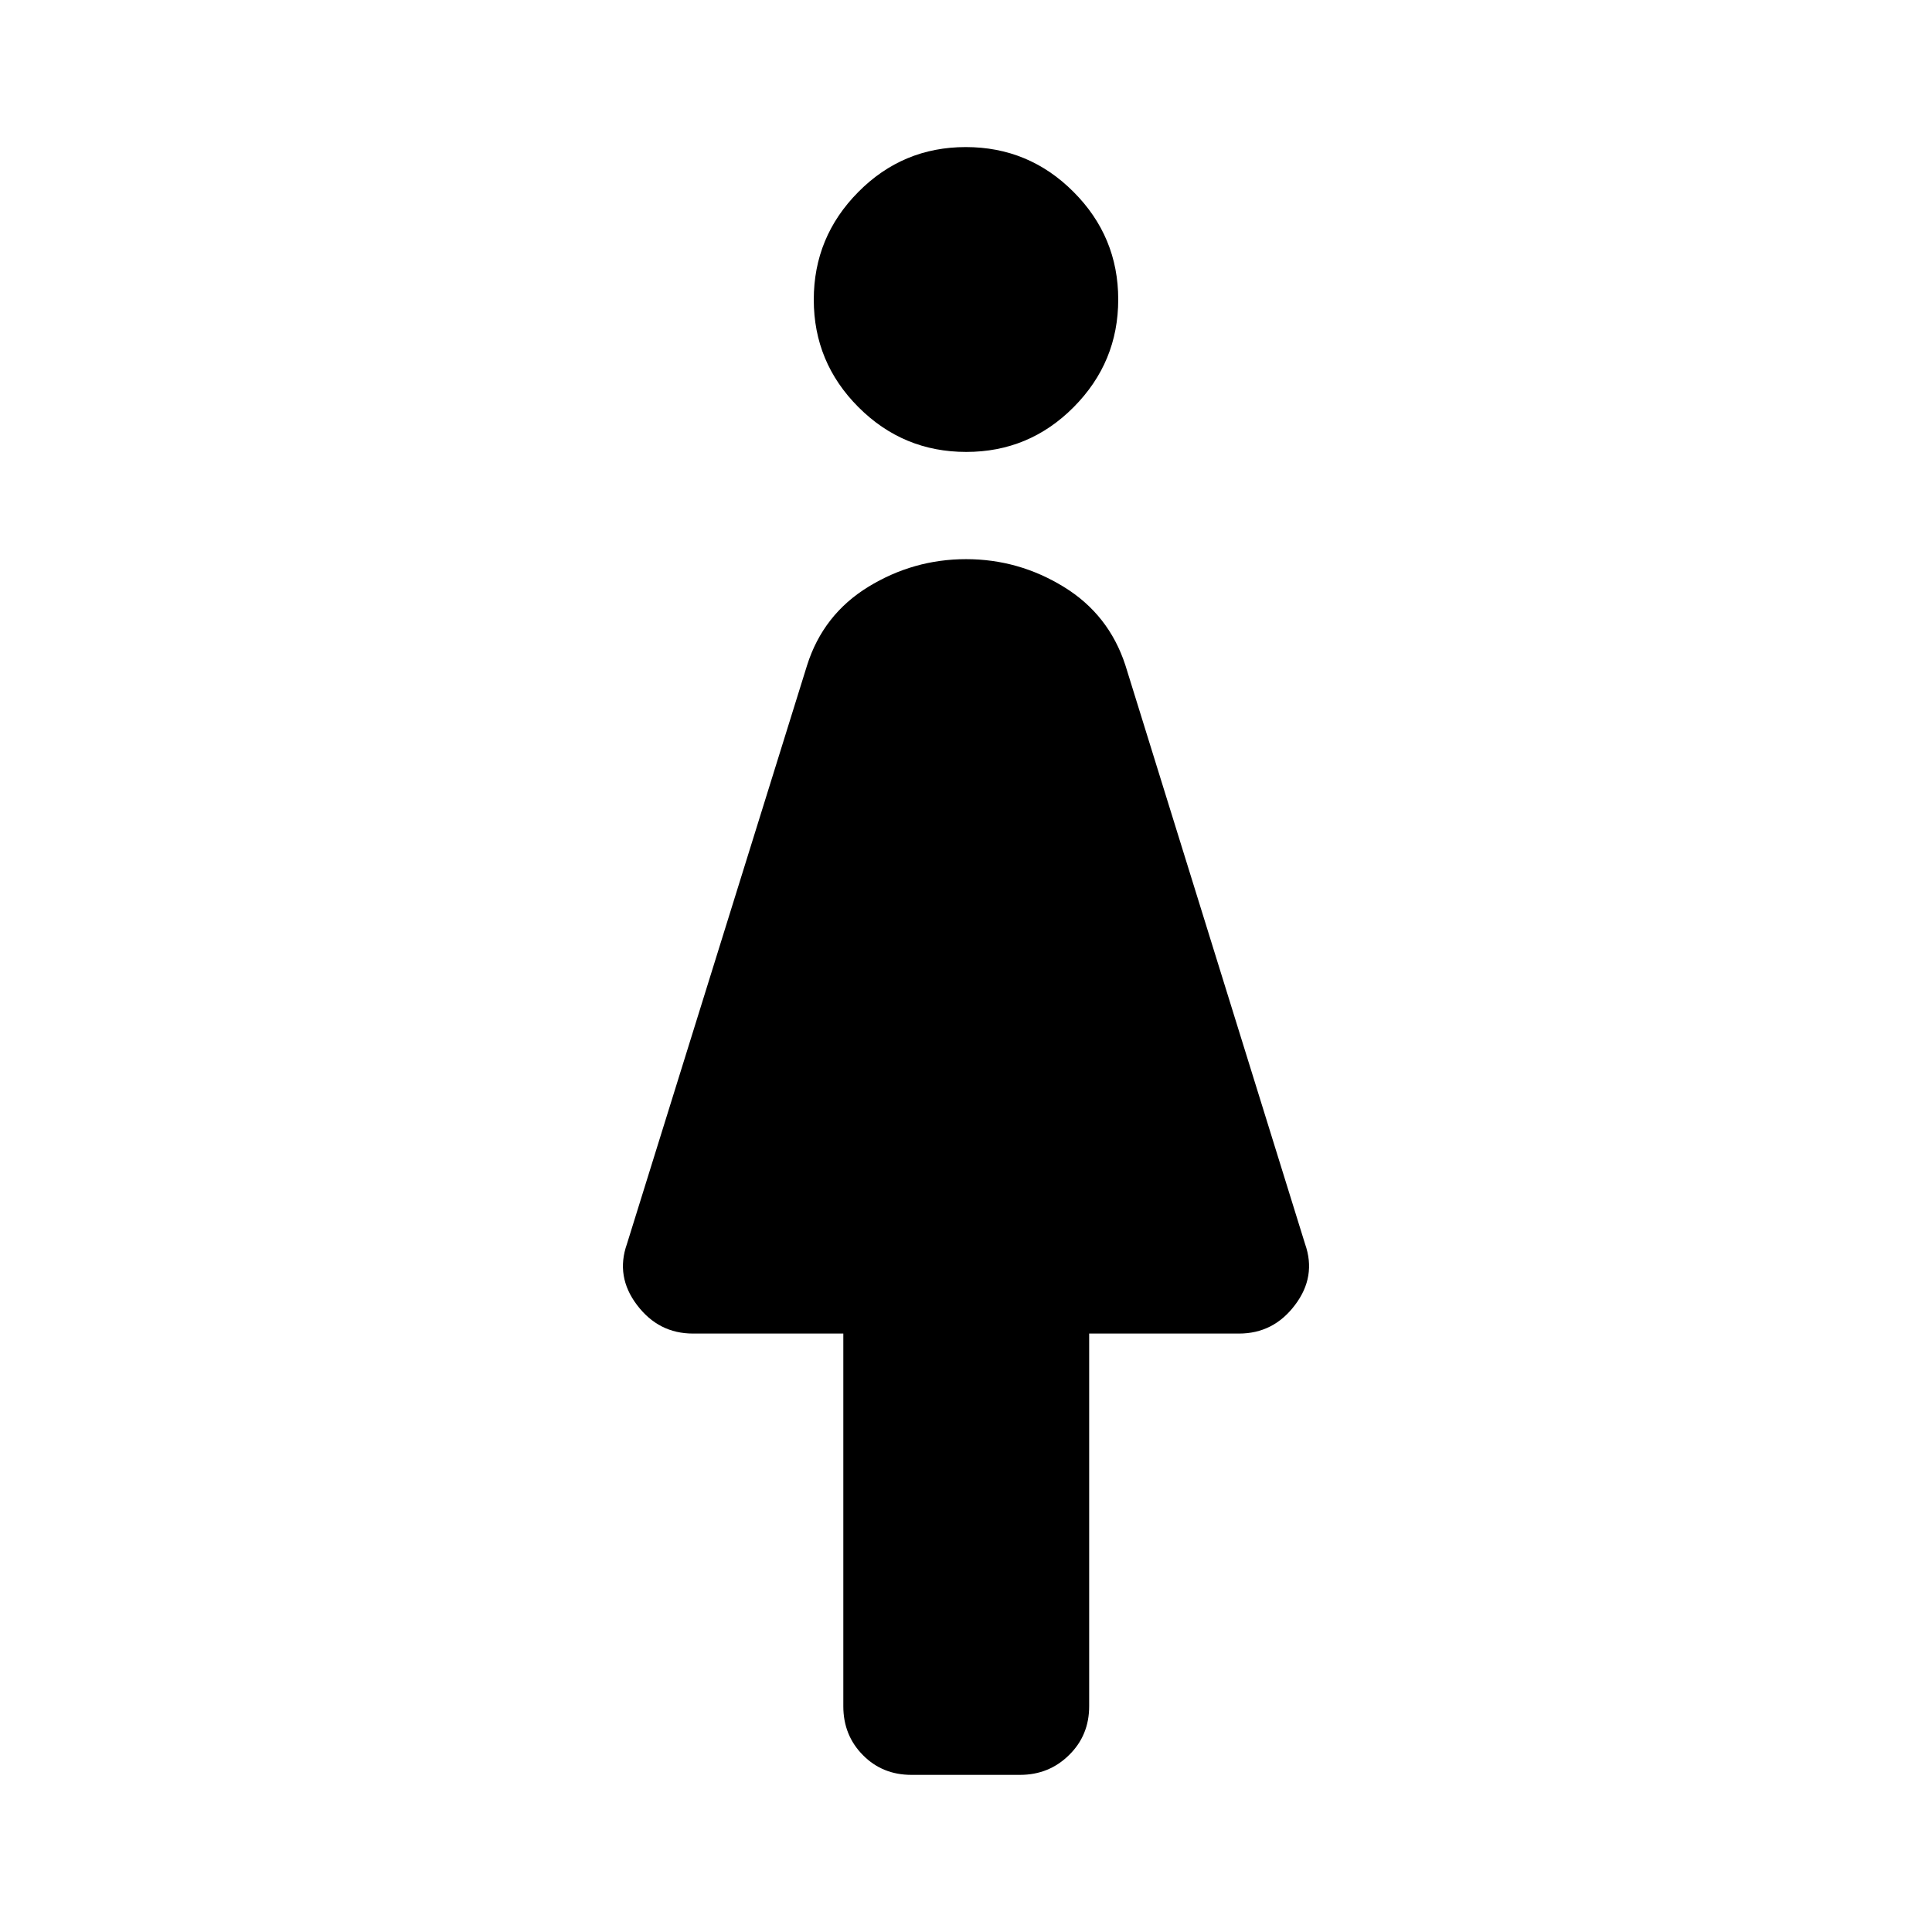 <svg width="24" height="24" viewBox="0 0 24 24" fill="none" xmlns="http://www.w3.org/2000/svg">
<path d="M10.476 21.196V16.566H8.609C8.323 16.566 8.092 16.448 7.913 16.211C7.734 15.975 7.693 15.722 7.788 15.453L10.026 8.264C10.159 7.844 10.413 7.519 10.786 7.29C11.16 7.061 11.565 6.946 12.001 6.946C12.436 6.946 12.841 7.061 13.214 7.29C13.588 7.519 13.843 7.844 13.98 8.264L16.212 15.453C16.307 15.722 16.266 15.975 16.087 16.211C15.909 16.448 15.677 16.566 15.391 16.566H13.53V21.196C13.53 21.436 13.447 21.639 13.28 21.802C13.114 21.966 12.911 22.048 12.671 22.048H11.322C11.081 22.048 10.88 21.966 10.719 21.802C10.557 21.639 10.476 21.436 10.476 21.196ZM12.003 5.614C11.481 5.614 11.035 5.429 10.665 5.059C10.294 4.688 10.109 4.243 10.109 3.723C10.109 3.203 10.293 2.757 10.662 2.385C11.03 2.013 11.476 1.827 11.997 1.827C12.519 1.827 12.965 2.012 13.335 2.383C13.706 2.754 13.891 3.2 13.891 3.72C13.891 4.24 13.707 4.685 13.338 5.057C12.97 5.428 12.525 5.614 12.003 5.614Z" fill="black"/>
</svg>

